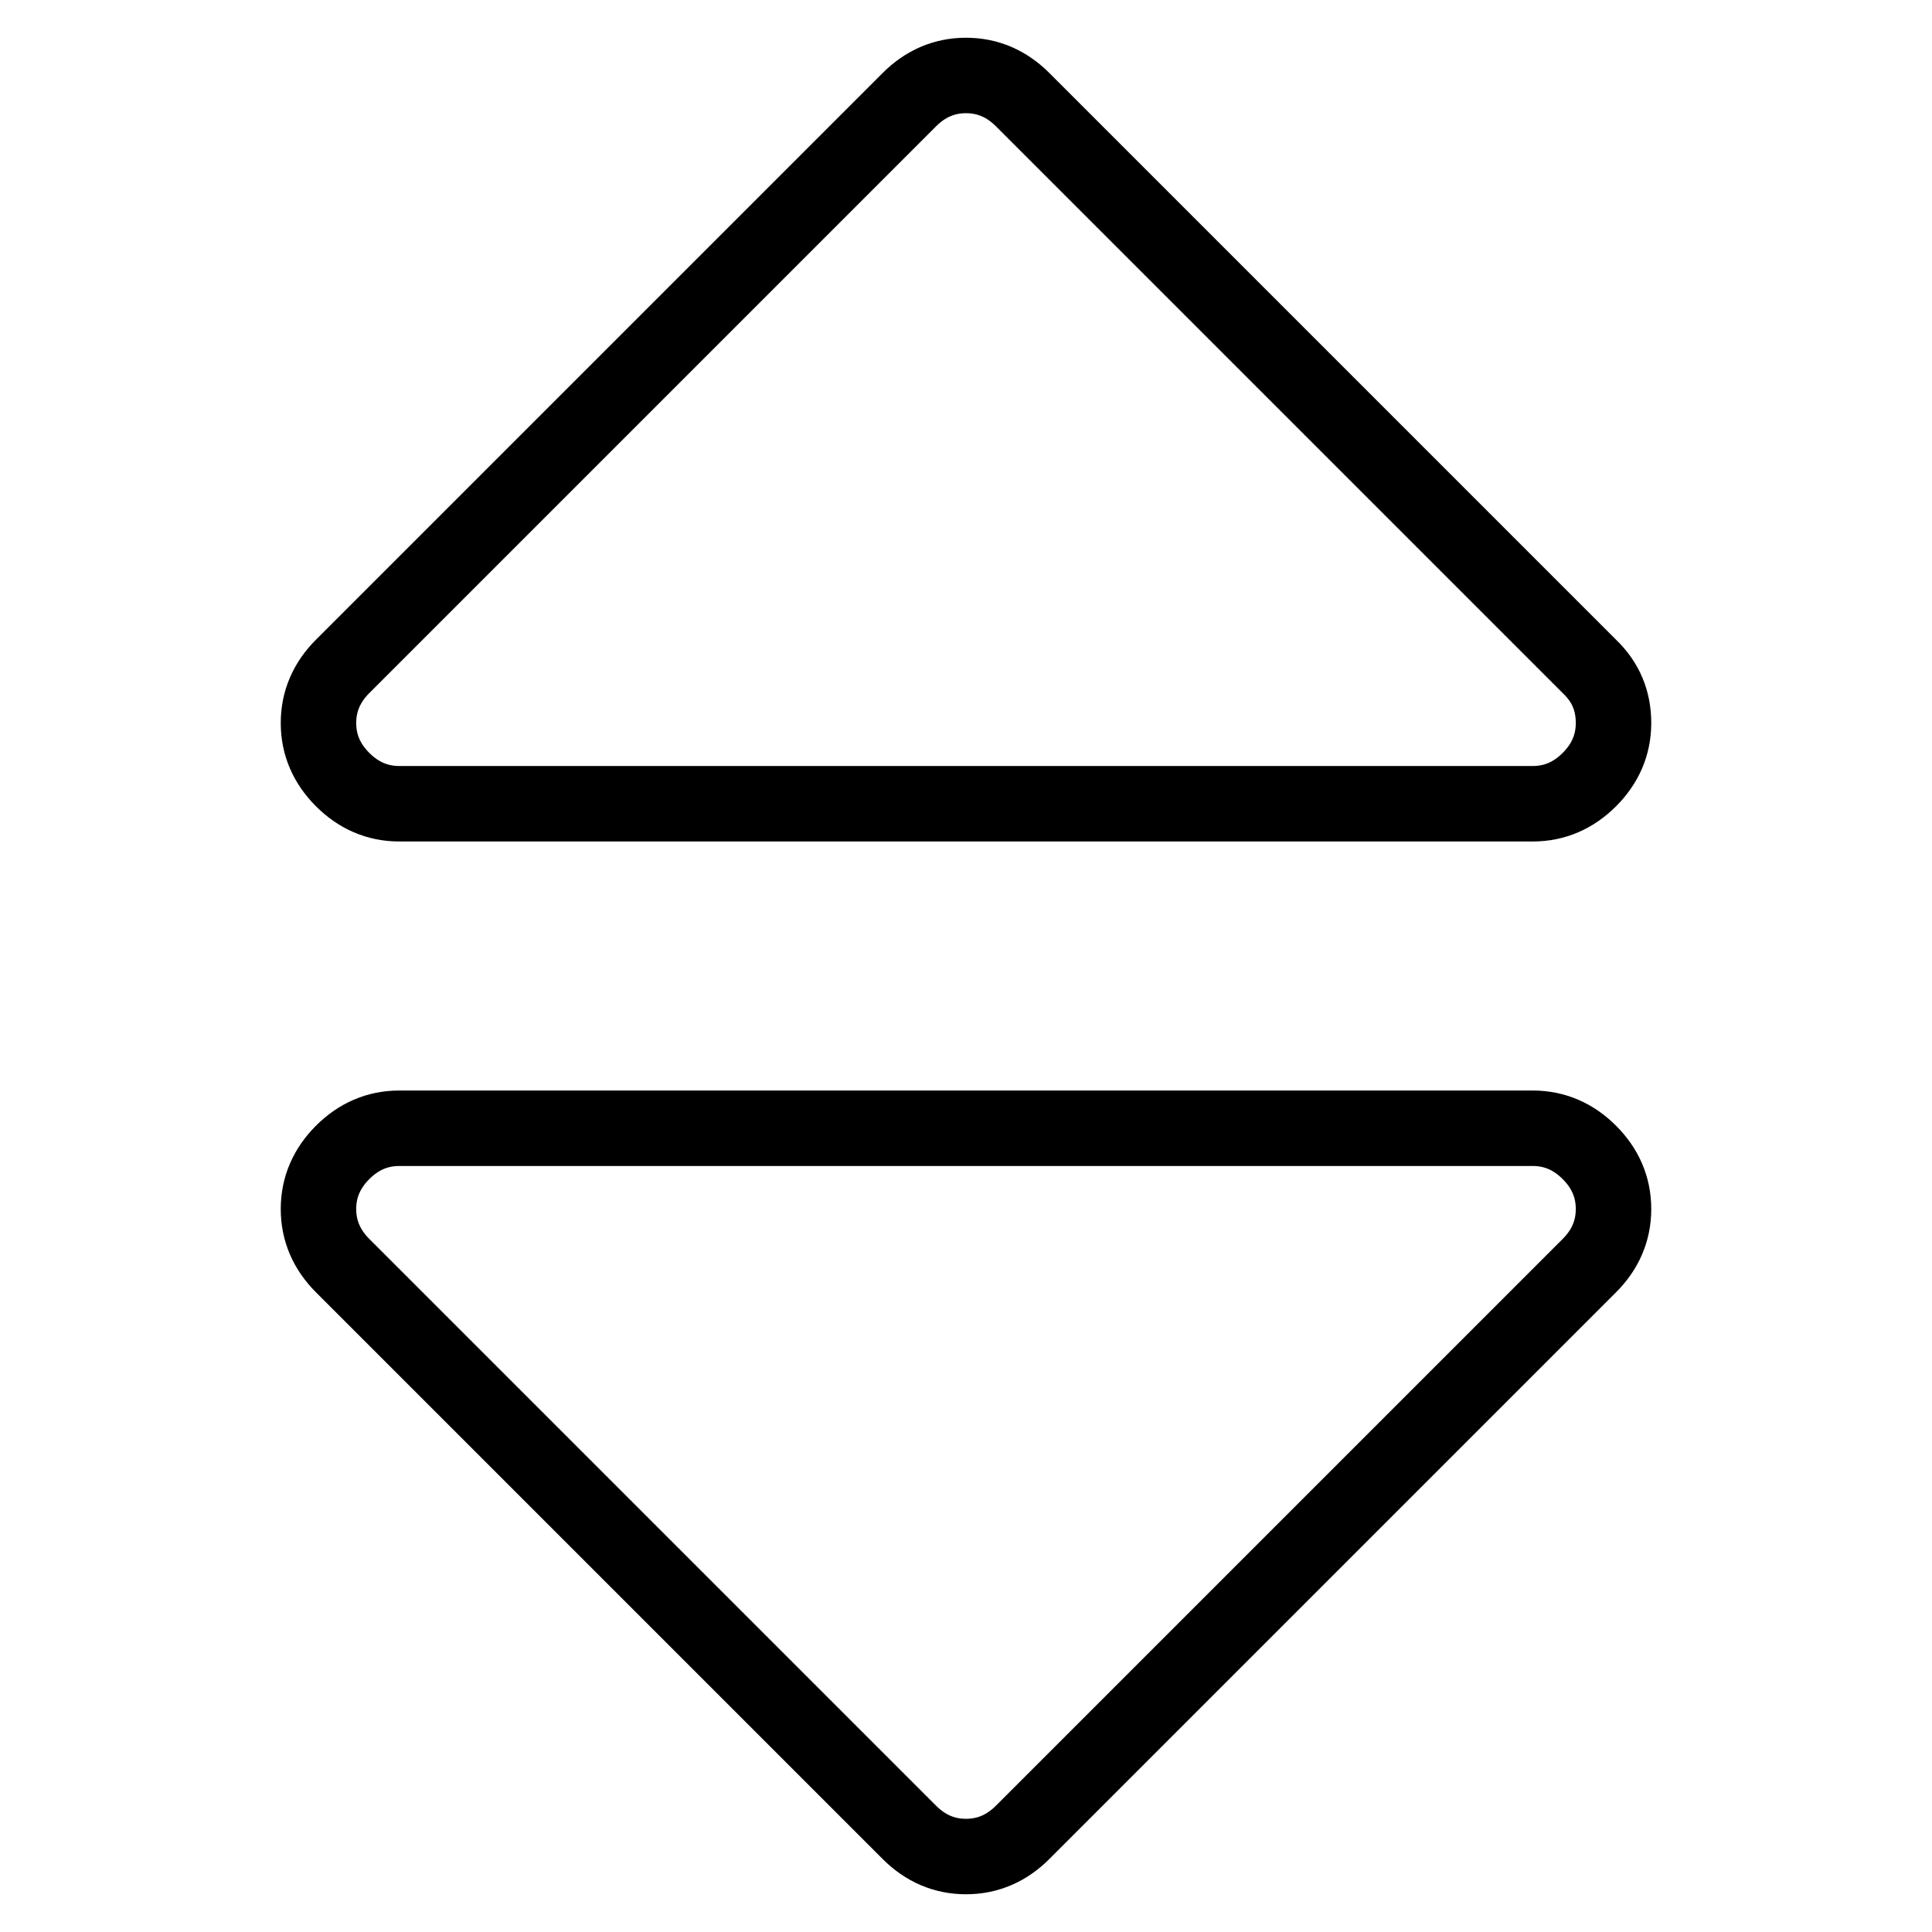 <?xml version="1.0" encoding="utf-8"?>
<!-- Svg Vector Icons : http://www.onlinewebfonts.com/icon -->
<!DOCTYPE svg PUBLIC "-//W3C//DTD SVG 1.1//EN" "http://www.w3.org/Graphics/SVG/1.1/DTD/svg11.dtd">
<svg version="1.1" xmlns="http://www.w3.org/2000/svg" xmlns:xlink="http://www.w3.org/1999/xlink" x="0px" y="0px" viewBox="0 0 256 256" enable-background="new 0 0 256 256" xml:space="preserve">
<g> <path stroke-width="10" fill-opacity="0" stroke="#000000"  d="M213.8,160.2c0,2.9-1.1,5.4-3.2,7.5l-75.1,75.1c-2.1,2.1-4.6,3.2-7.5,3.2c-2.9,0-5.4-1.1-7.5-3.2 l-75.1-75.1c-2.1-2.1-3.2-4.6-3.2-7.5c0-2.9,1.1-5.4,3.2-7.5c2.1-2.1,4.6-3.2,7.5-3.2h150.2c2.9,0,5.4,1.1,7.5,3.2 S213.8,157.3,213.8,160.2z M213.8,95.8c0,2.9-1.1,5.4-3.2,7.5s-4.6,3.2-7.5,3.2H52.9c-2.9,0-5.4-1.1-7.5-3.2 c-2.1-2.1-3.2-4.6-3.2-7.5s1.1-5.4,3.2-7.5l75.1-75.1c2.1-2.1,4.6-3.2,7.5-3.2c2.9,0,5.4,1.1,7.5,3.2l75.1,75.1 C212.8,90.4,213.8,92.9,213.8,95.8z"/></g>
</svg>